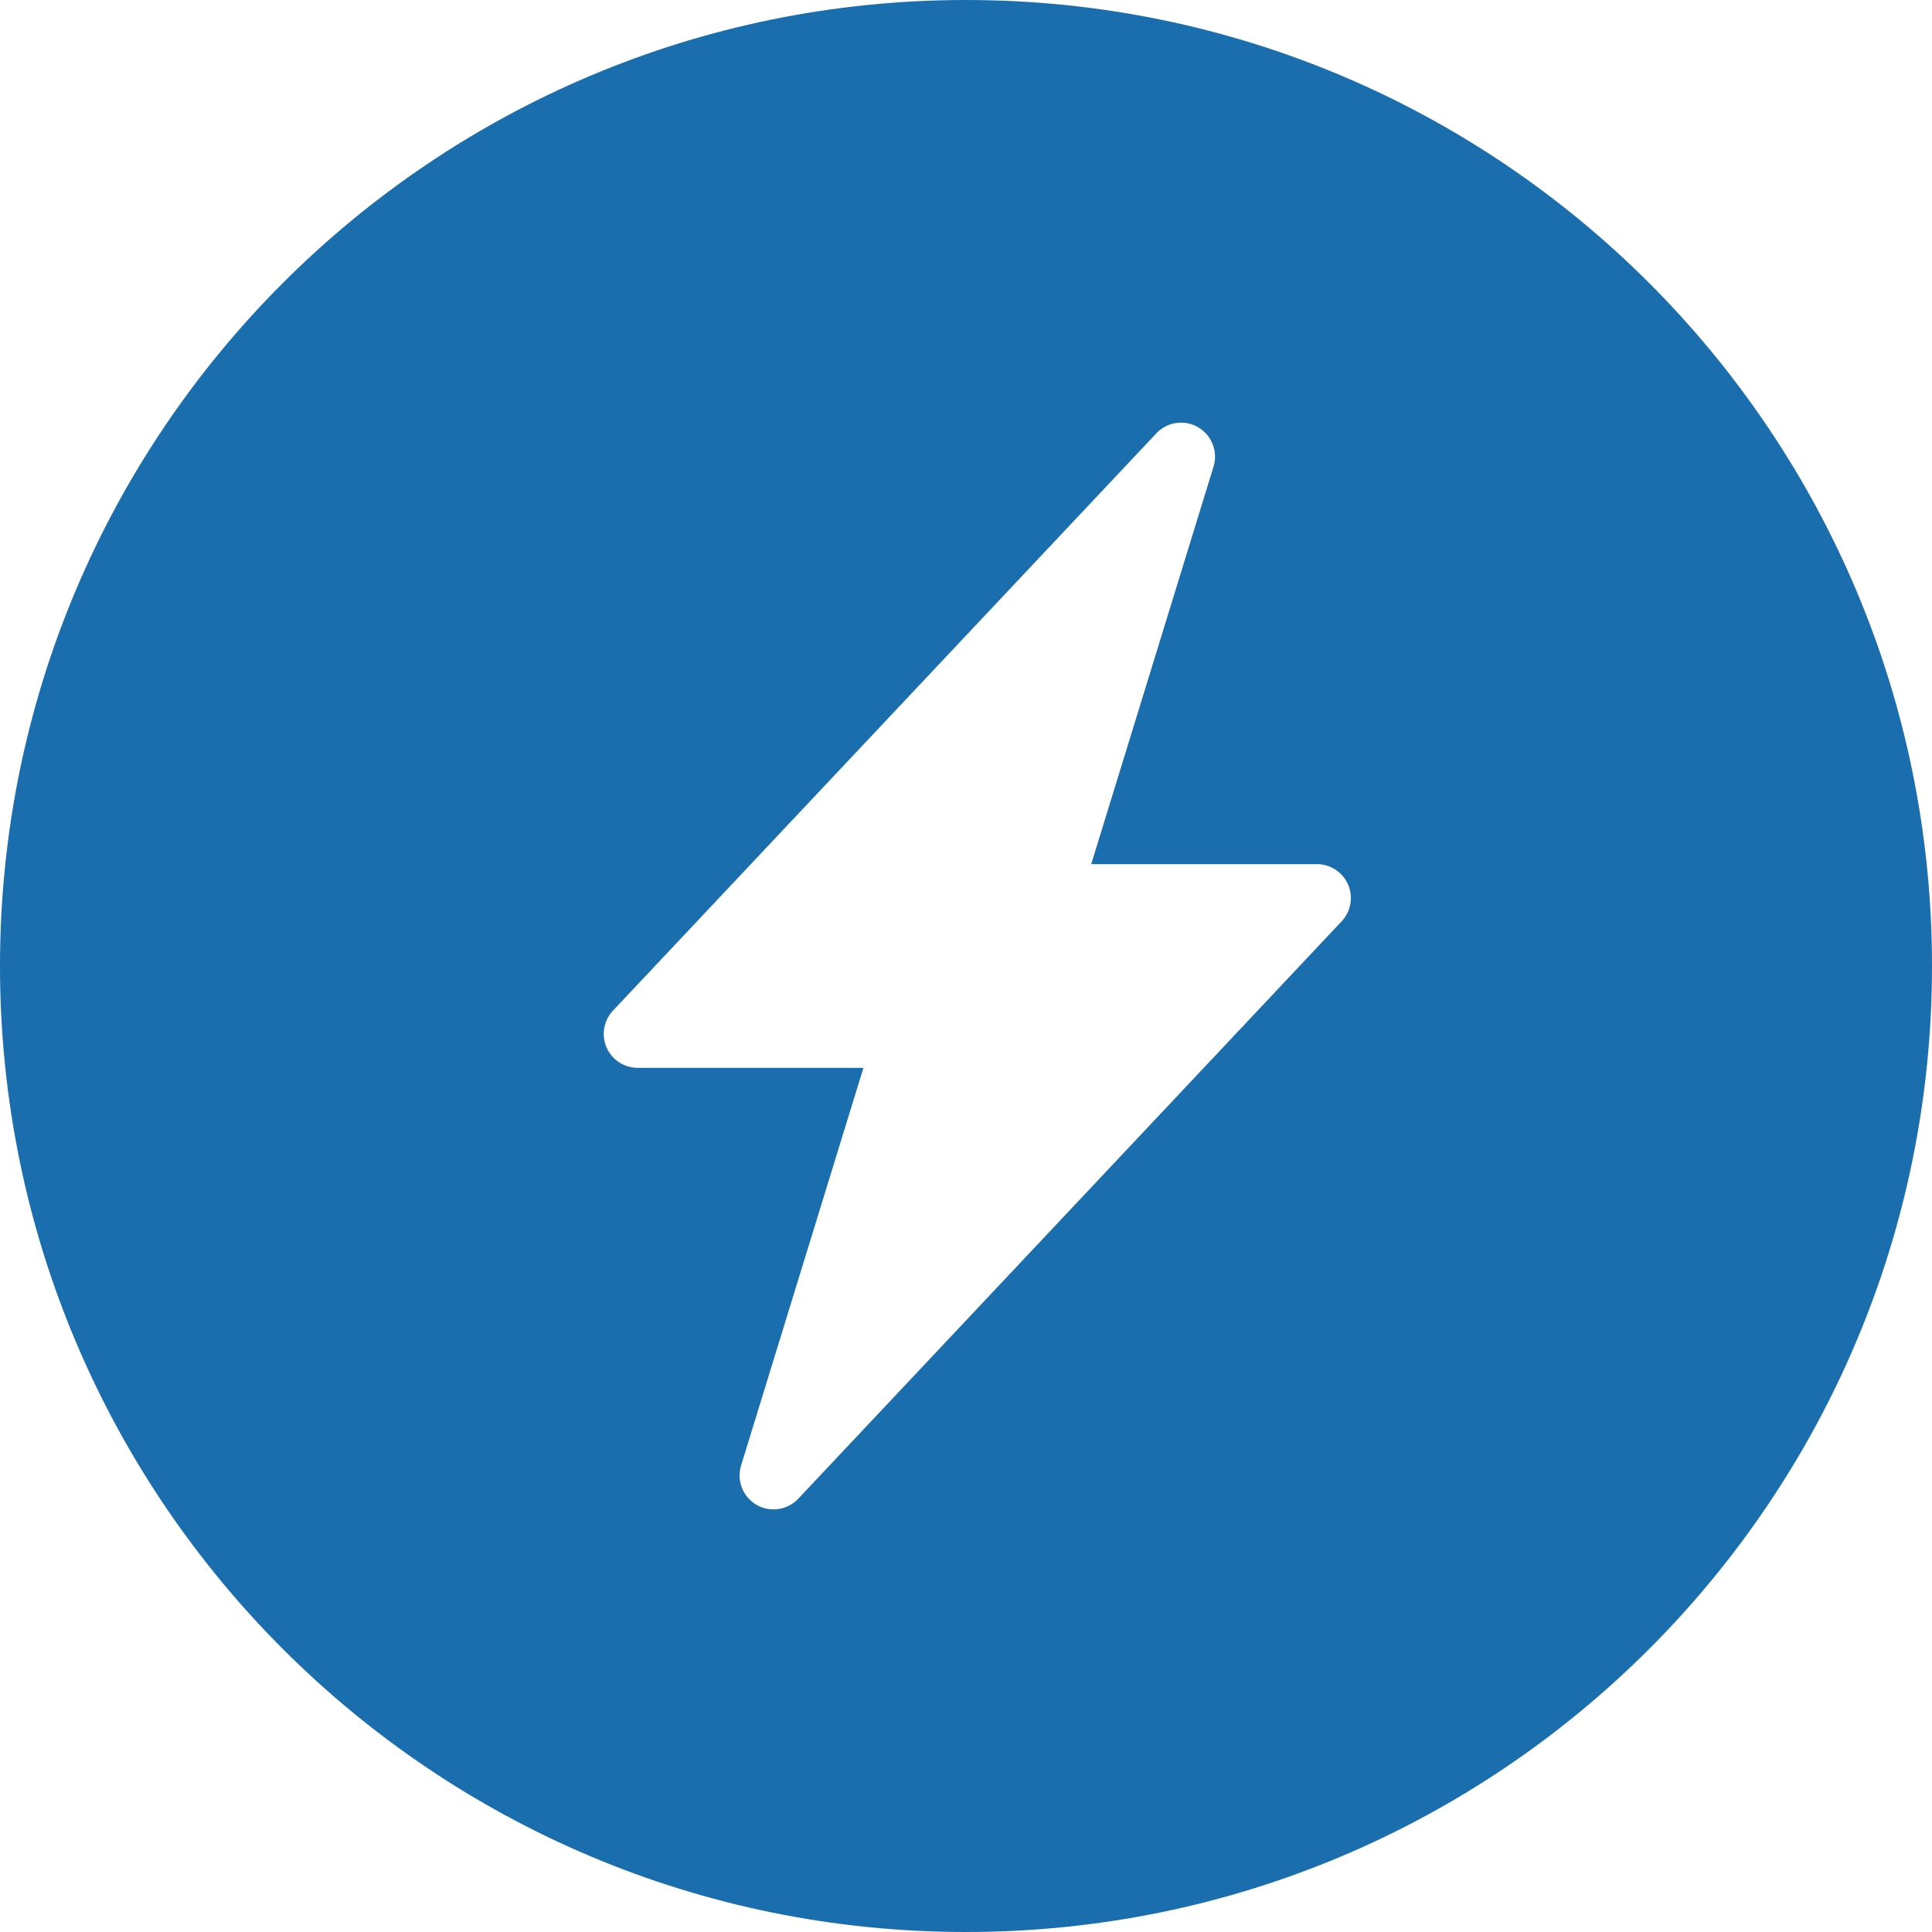 <svg width="32" height="32" viewBox="0 0 32 32" fill="none" xmlns="http://www.w3.org/2000/svg">
<path fill-rule="evenodd" clip-rule="evenodd" d="M16 32C24.837 32 32 24.837 32 16C32 7.163 24.837 0 16 0C7.163 0 0 7.163 0 16C0 24.837 7.163 32 16 32ZM20.086 7.359C20.04 7.24 19.955 7.141 19.845 7.077V7.076C19.735 7.012 19.607 6.988 19.481 7.006C19.355 7.024 19.24 7.085 19.153 7.177L10.153 16.739C10.078 16.819 10.027 16.919 10.008 17.027C9.989 17.136 10.002 17.247 10.046 17.348C10.09 17.449 10.162 17.535 10.254 17.595C10.345 17.655 10.453 17.687 10.563 17.687H14.301L12.275 24.272C12.237 24.393 12.242 24.524 12.288 24.642C12.335 24.761 12.419 24.86 12.529 24.924C12.639 24.988 12.768 25.012 12.893 24.994C13.019 24.976 13.135 24.916 13.222 24.823L22.221 15.261C22.297 15.181 22.347 15.081 22.366 14.973C22.385 14.864 22.372 14.753 22.329 14.652C22.285 14.551 22.213 14.465 22.121 14.405C22.029 14.345 21.922 14.312 21.812 14.313H18.074L20.1 7.729C20.137 7.608 20.133 7.477 20.086 7.359Z" fill="#1A6EAD"/>
</svg>
